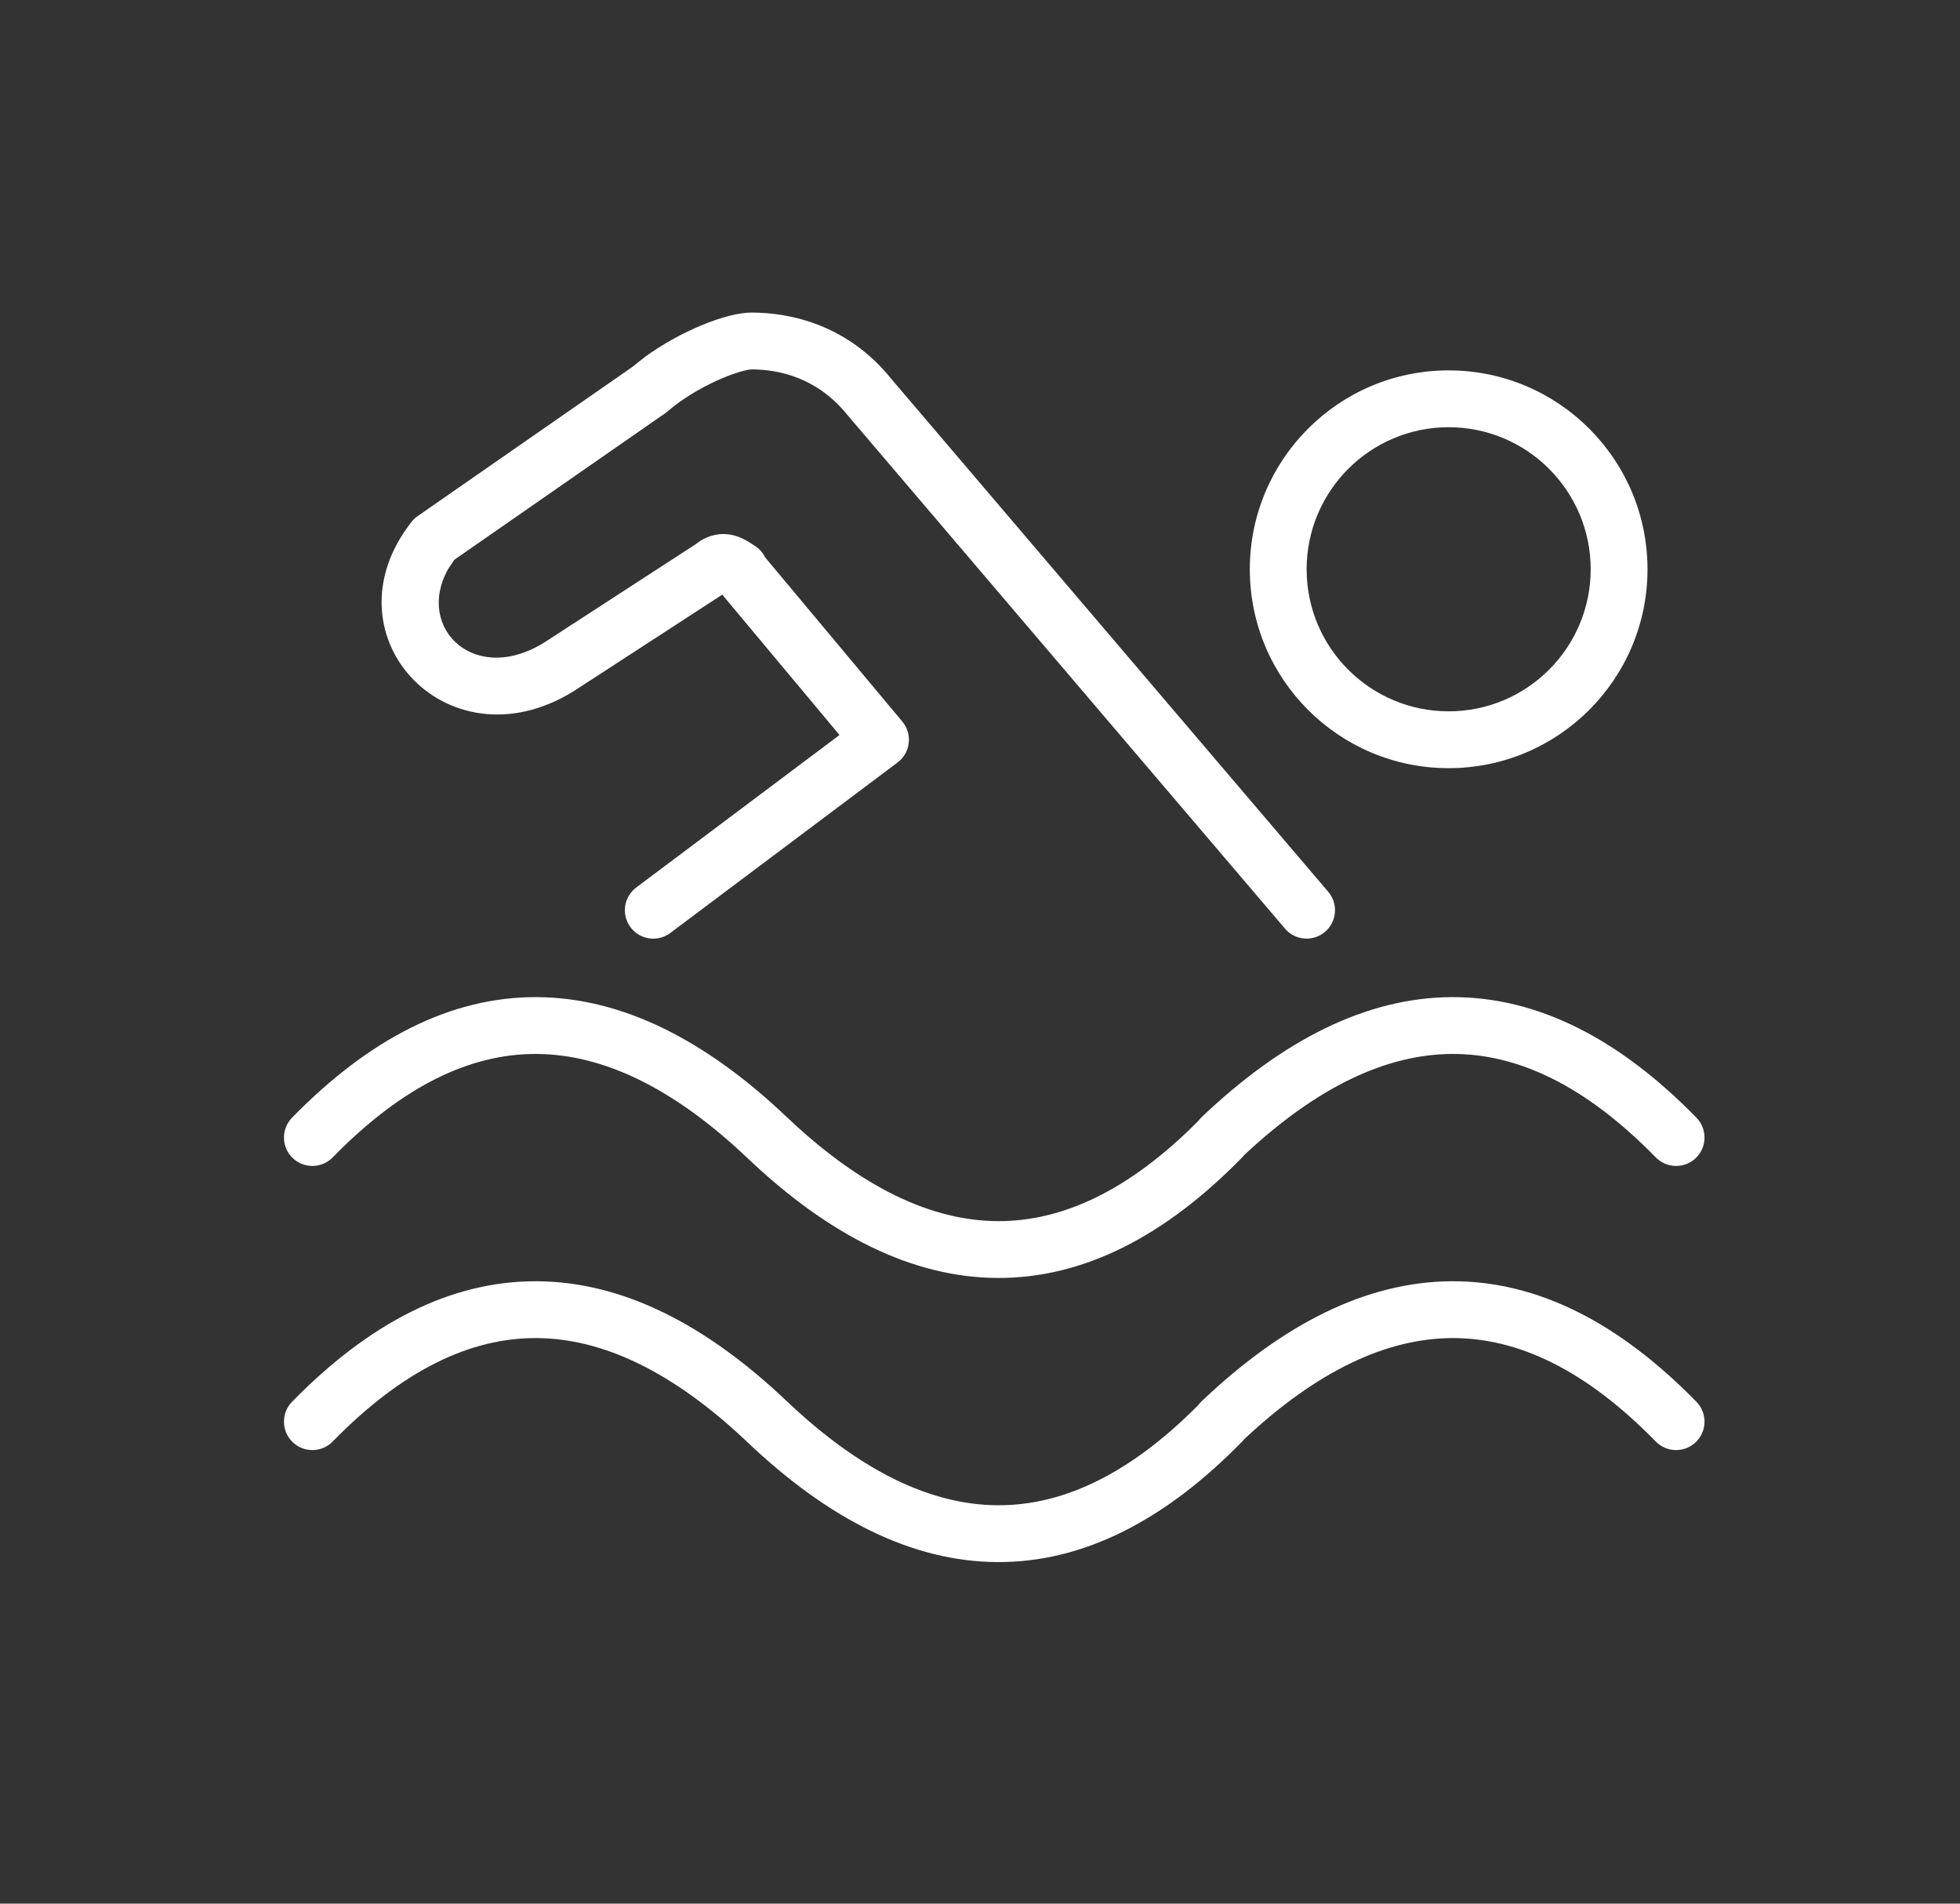 <?xml version="1.0" standalone="no"?>
<!DOCTYPE svg PUBLIC "-//W3C//DTD SVG 1.1//EN" "http://www.w3.org/Graphics/SVG/1.1/DTD/svg11.dtd">
<!--Generator: Xara Xtreme (www.xara.com), SVG filter version: 1.0.0.13-->
<svg stroke-width="0.501" stroke-linejoin="bevel" fill-rule="evenodd" xmlns:xlink="http://www.w3.org/1999/xlink" xmlns="http://www.w3.org/2000/svg" version="1.1" overflow="visible" width="51.75pt" height="50.25pt" viewBox="0 0 51.75 50.25">
 <rect x="0" y="0" width="51.75" height="50.25" fill="#333333" stroke="none"/>
 <defs>
  <marker id="DefaultArrow2" markerUnits="strokeWidth" viewBox="0 0 1 1" markerWidth="1" markerHeight="1" overflow="visible" orient="auto">
   <!-- REF_ARROW_STRAIGHT (-2) -->
   <g transform="scale(0.009)">
    <!-- 1/108 -->
    <path d="M -9 54 L -9 -54 L 117 0 z"/>
   </g>
  </marker>
  <marker id="DefaultArrow3" markerUnits="strokeWidth" viewBox="0 0 1 1" markerWidth="1" markerHeight="1" overflow="visible" orient="auto">
   <!-- REF_ARROW_ANGLED -->
   <g transform="scale(0.009)">
    <path d="M -27 54 L -9 0 L -27 -54 L 135 0 z"/>
   </g>
  </marker>
  <marker id="DefaultArrow4" markerUnits="strokeWidth" viewBox="0 0 1 1" markerWidth="1" markerHeight="1" overflow="visible" orient="auto">
   <!-- REF_ARROW_ROUNDED -->
   <g transform="scale(0.009)">
    <path d="M -9,0 L -9,-45 C -9,-51.708 2.808,-56.580 9,-54 L 117,-9 C 120.916,-7.369 126.000,-4.242 126,0 C 126,4.242 120.916,7.369 117,9 L 9,54 C 2.808,56.580 -9,51.708 -9,45 z"/>
   </g>
  </marker>
  <marker id="DefaultArrow5" markerUnits="strokeWidth" viewBox="0 0 1 1" markerWidth="1" markerHeight="1" overflow="visible" orient="auto">
   <!-- REF_ARROW_SPOT -->
   <g transform="scale(0.009)">
    <path d="M -54, 0 C -54,29.807 -29.807,54 0,54 C 29.807,54 54,29.807 54,0 C 54,-29.807 29.807,-54 0,-54 C -29.807,-54 -54,-29.807 -54,0 z"/>
   </g>
  </marker>
  <marker id="DefaultArrow6" markerUnits="strokeWidth" viewBox="0 0 1 1" markerWidth="1" markerHeight="1" overflow="visible" orient="auto">
   <!-- REF_ARROW_DIAMOND -->
   <g transform="scale(0.009)">
    <path d="M -63,0 L 0,63 L 63,0 L 0,-63 z"/>
   </g>
  </marker>
  <marker id="DefaultArrow7" markerUnits="strokeWidth" viewBox="0 0 1 1" markerWidth="1" markerHeight="1" overflow="visible" orient="auto">
   <!-- REF_ARROW_FEATHER -->
   <g transform="scale(0.009)">
    <path d="M 18,-54 L 108,-54 L 63,0 L 108,54 L 18, 54 L -36,0 z"/>
   </g>
  </marker>
  <marker id="DefaultArrow8" markerUnits="strokeWidth" viewBox="0 0 1 1" markerWidth="1" markerHeight="1" overflow="visible" orient="auto">
   <!-- REF_ARROW_FEATHER2 -->
   <g transform="scale(0.009)">
    <path d="M -36,0 L 18,-54 L 54,-54 L 18,-18 L 27,-18 L 63,-54 L 99,-54 L 63,-18 L 72,-18 L 108,-54 L 144,-54 L 90,0 L 144,54 L 108,54 L 72,18 L 63,18 L 99,54 L 63,54 L 27,18 L 18,18 L 54,54 L 18,54 z"/>
   </g>
  </marker>
  <marker id="DefaultArrow9" markerUnits="strokeWidth" viewBox="0 0 1 1" markerWidth="1" markerHeight="1" overflow="visible" orient="auto">
   <!-- REF_ARROW_HOLLOWDIAMOND -->
   <g transform="scale(0.009)">
    <path d="M 0,45 L -45,0 L 0, -45 L 45, 0 z M 0, 63 L-63, 0 L 0, -63 L 63, 0 z"/>
   </g>
  </marker>
  <filter id="StainedFilter">
   <feBlend mode="multiply" in2="BackgroundImage" in="SourceGraphic" result="blend"/>
   <feComposite in="blend" in2="SourceAlpha" operator="in" result="comp"/>
  </filter>
  <filter id="BleachFilter">
   <feBlend mode="screen" in2="BackgroundImage" in="SourceGraphic" result="blend"/>
   <feComposite in="blend" in2="SourceAlpha" operator="in" result="comp"/>
  </filter>
  <filter id="InvertTransparencyBitmapFilter">
   <feComponentTransfer>
    <feFuncR type="gamma" amplitude="1.055" exponent=".417" offset="-0.055"/>
    <feFuncG type="gamma" amplitude="1.055" exponent=".417" offset="-0.055"/>
    <feFuncB type="gamma" amplitude="1.055" exponent=".417" offset="-0.055"/>
   </feComponentTransfer>
   <feComponentTransfer>
    <feFuncR type="linear" slope="-1" intercept="1"/>
    <feFuncG type="linear" slope="-1" intercept="1"/>
    <feFuncB type="linear" slope="-1" intercept="1"/>
    <feFuncA type="linear" slope="1" intercept="0"/>
   </feComponentTransfer>
   <feComponentTransfer>
    <feFuncR type="gamma" amplitude="1" exponent="2.4" offset="0"/>
    <feFuncG type="gamma" amplitude="1" exponent="2.4" offset="0"/>
    <feFuncB type="gamma" amplitude="1" exponent="2.4" offset="0"/>
   </feComponentTransfer>
  </filter>
 </defs>
 <g id="Document" fill="none" stroke="black" font-family="Times New Roman" font-size="16" transform="scale(1 -1)">
  <g id="Spread" transform="translate(0 -50.25)">
   <g id="all_icons">
    <path d="M 19.737,12.179 C 17.76,14.055 15.906,14.92 14.165,14.929 C 12.433,14.938 10.642,14.099 8.784,12.198 C 8.494,11.902 8.019,11.897 7.723,12.186 C 7.427,12.476 7.422,12.951 7.711,13.247 C 9.745,15.328 11.902,16.44 14.172,16.429 C 16.434,16.418 18.637,15.292 20.77,13.266 C 22.747,11.39 24.601,10.525 26.342,10.516 C 28.049,10.507 29.813,11.321 31.639,13.161 C 31.668,13.2 31.698,13.234 31.732,13.266 C 33.865,15.292 36.068,16.418 38.33,16.429 C 40.6,16.44 42.757,15.328 44.791,13.247 C 45.08,12.951 45.075,12.476 44.779,12.186 C 44.483,11.897 44.008,11.902 43.718,12.198 C 41.86,14.099 40.069,14.938 38.337,14.929 C 36.621,14.92 34.796,14.08 32.854,12.263 C 32.835,12.239 32.816,12.218 32.797,12.198 C 30.763,10.117 28.606,9.005 26.335,9.016 C 24.073,9.027 21.87,10.153 19.737,12.179 Z M 19.737,19.679 C 17.76,21.555 15.906,22.42 14.165,22.429 C 12.433,22.438 10.642,21.599 8.784,19.698 C 8.494,19.402 8.019,19.397 7.723,19.686 C 7.427,19.976 7.422,20.451 7.711,20.747 C 9.745,22.828 11.902,23.94 14.172,23.929 C 16.434,23.918 18.637,22.792 20.77,20.766 C 22.747,18.89 24.601,18.025 26.342,18.016 C 28.049,18.007 29.813,18.821 31.639,20.661 C 31.668,20.7 31.698,20.734 31.732,20.766 C 33.865,22.792 36.068,23.918 38.33,23.929 C 40.6,23.94 42.757,22.828 44.791,20.747 C 45.08,20.451 45.075,19.976 44.779,19.686 C 44.483,19.397 44.008,19.402 43.718,19.698 C 41.86,21.599 40.069,22.438 38.337,22.429 C 36.621,22.42 34.796,21.58 32.854,19.763 C 32.835,19.739 32.816,19.718 32.797,19.698 C 30.763,17.617 28.606,16.505 26.335,16.516 C 24.073,16.527 21.87,17.653 19.737,19.679 Z M 16.649,25.773 C 16.4,26.104 16.467,26.574 16.799,26.823 L 22.166,30.848 L 19.07,34.553 L 15.294,32.1 C 11.908,29.831 8.486,33.46 10.87,36.478 C 10.916,36.536 10.97,36.587 11.031,36.629 L 16.69,40.56 L 17.021,40.823 C 17.952,41.502 19.168,41.999 19.843,41.999 C 20.873,41.999 22.376,41.676 23.519,40.265 L 35.069,26.71 C 35.338,26.395 35.3,25.921 34.985,25.653 C 34.67,25.384 34.196,25.422 33.928,25.737 L 22.366,39.306 C 21.581,40.275 20.576,40.499 19.843,40.499 C 19.749,40.499 19.413,40.424 18.929,40.204 C 18.475,39.998 17.995,39.711 17.627,39.391 L 17.562,39.341 L 11.997,35.475 L 11.834,35.233 C 10.943,33.653 12.579,32.087 14.467,33.353 L 18.34,35.866 L 18.498,35.978 C 18.877,36.203 19.255,36.198 19.605,36.034 C 19.739,35.97 19.865,35.885 19.954,35.825 C 20.066,35.748 20.151,35.646 20.207,35.531 L 23.824,31.203 C 24.099,30.874 24.042,30.38 23.699,30.123 L 17.699,25.623 C 17.367,25.374 16.897,25.441 16.649,25.773 Z M 32.999,35.223 C 32.999,38.121 35.35,40.473 38.249,40.473 C 41.147,40.473 43.499,38.121 43.499,35.223 C 43.499,32.324 41.147,29.973 38.249,29.973 C 35.35,29.973 32.999,32.324 32.999,35.223 Z M 41.999,35.223 C 41.999,37.292 40.318,38.973 38.249,38.973 C 36.179,38.973 34.499,37.292 34.499,35.223 C 34.499,33.153 36.179,31.473 38.249,31.473 C 40.318,31.473 41.999,33.153 41.999,35.223 Z" fill="#ffffff" stroke="none" stroke-width="0.5" fill-rule="evenodd" marker-start="none" marker-end="none" stroke-miterlimit="79.84"/>
   </g>
  </g>
 </g>
</svg>
